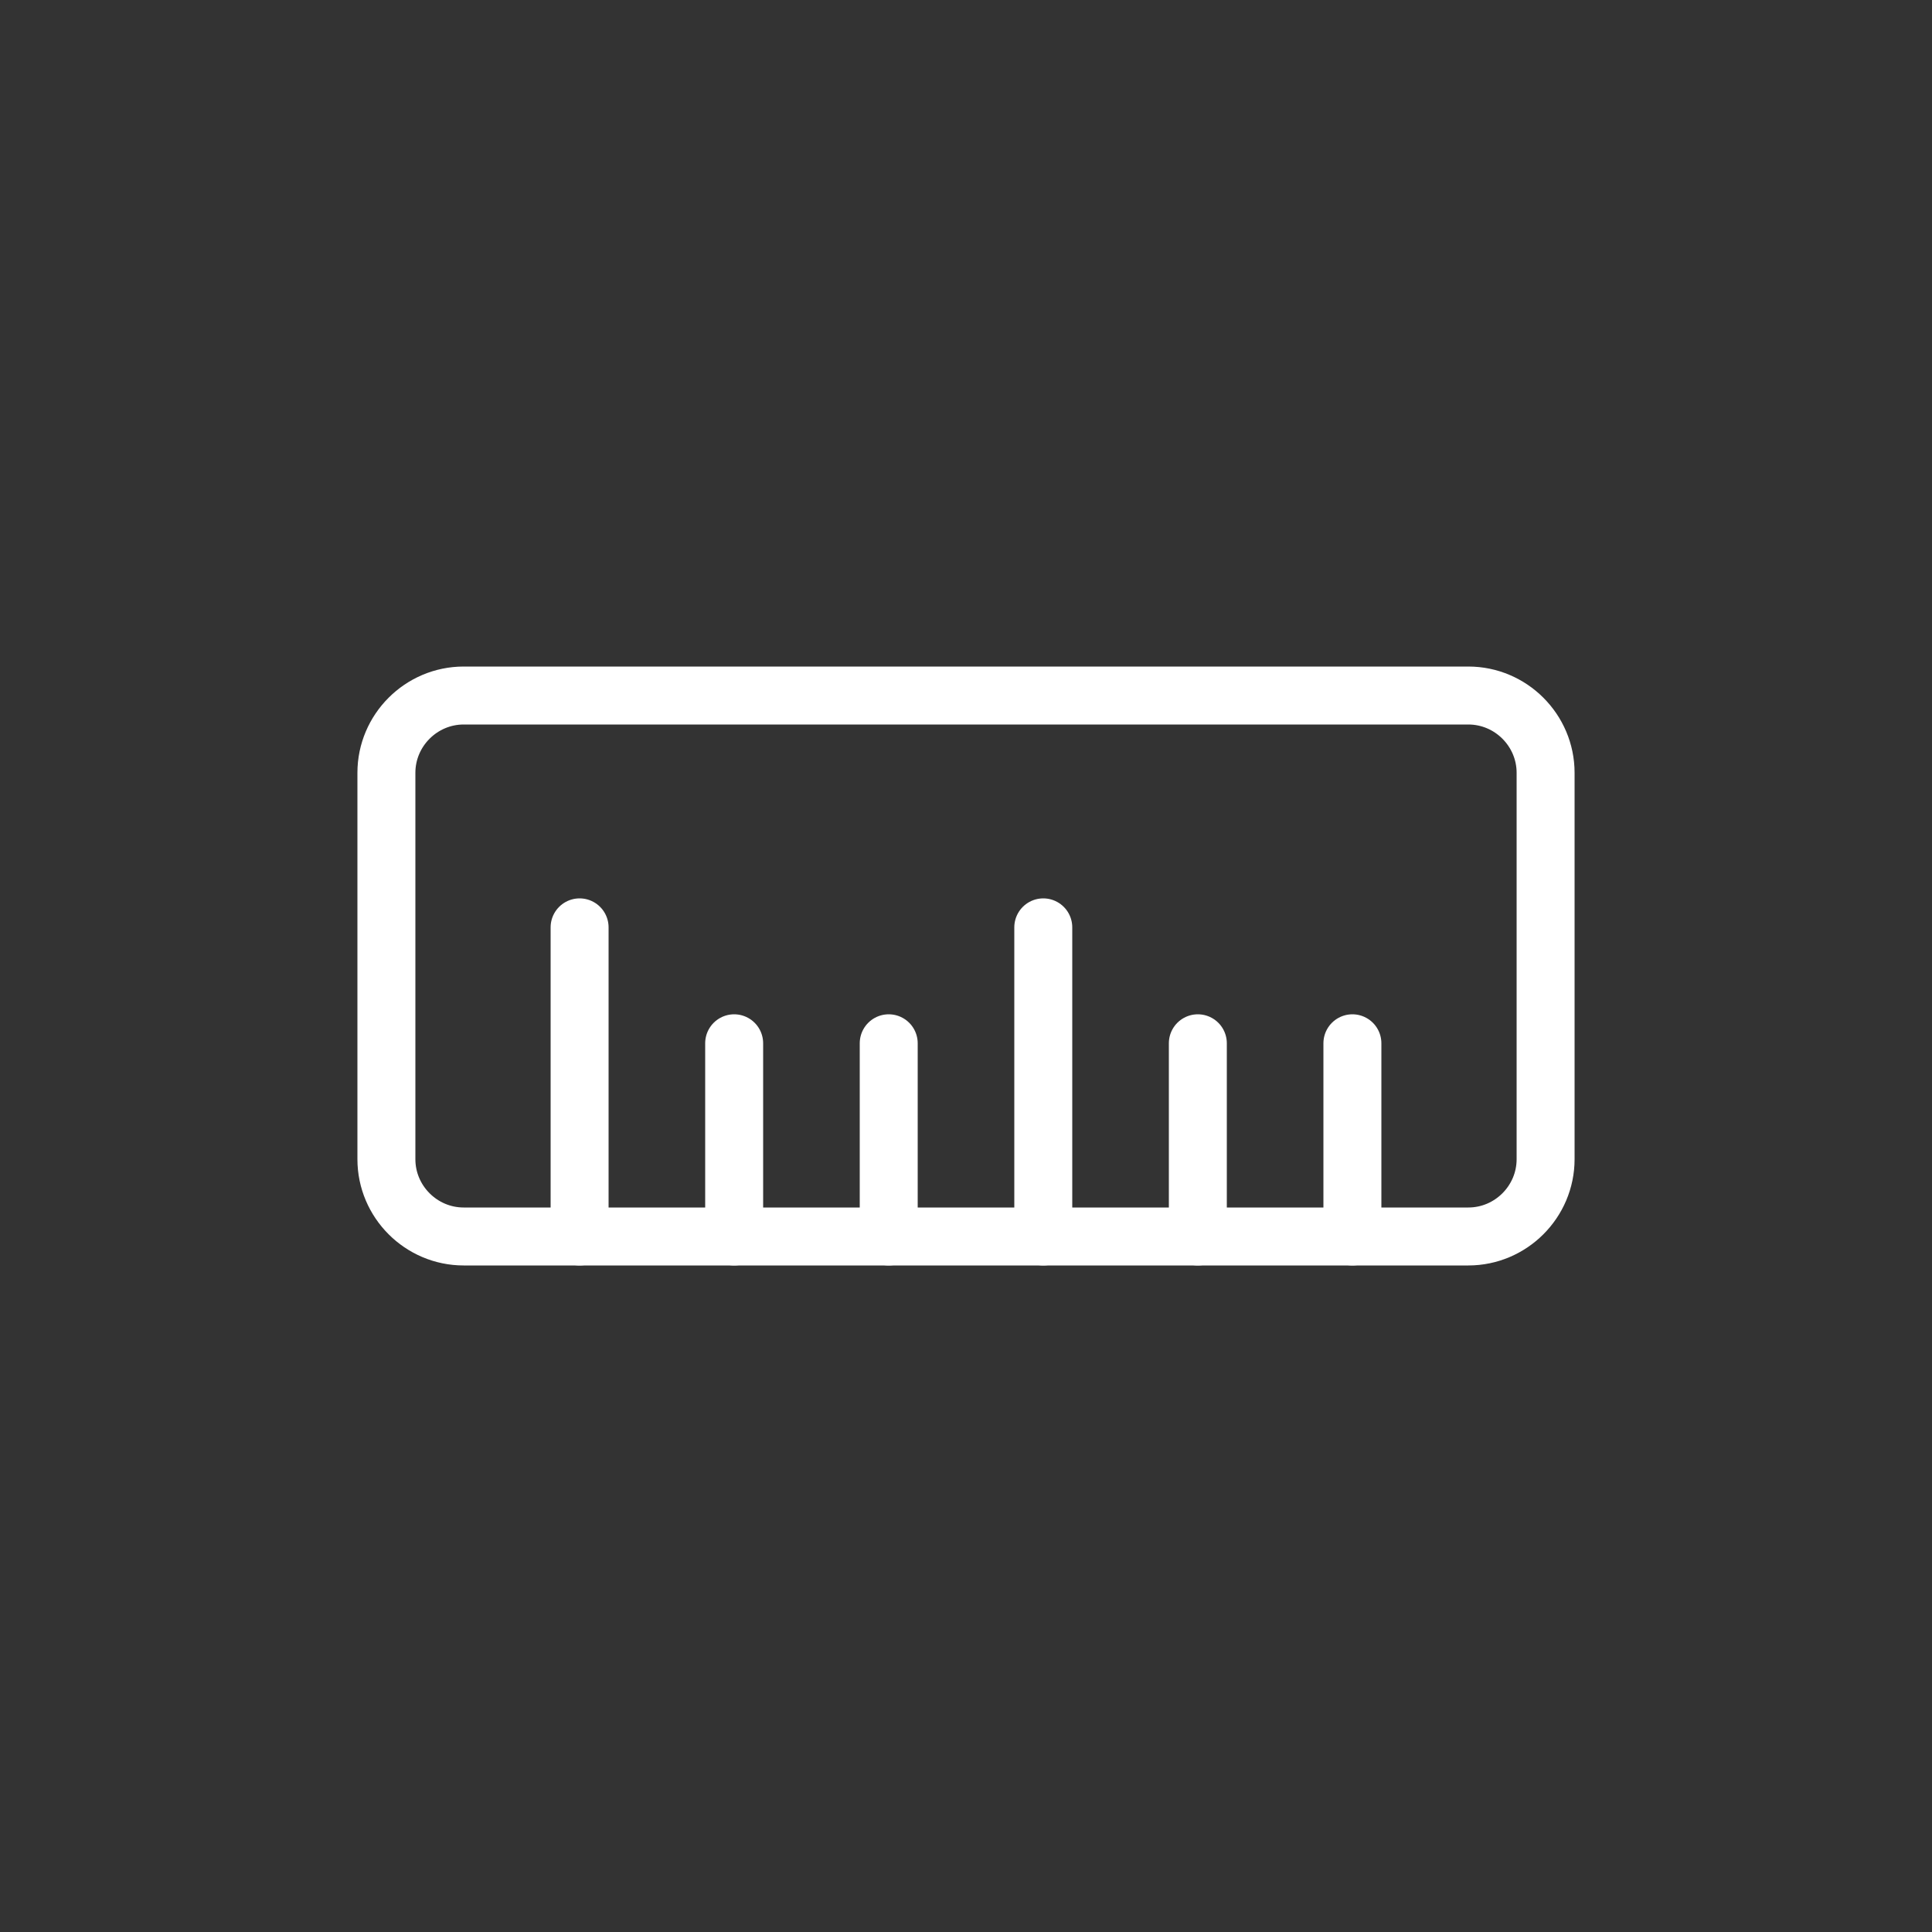 <?xml version="1.0" encoding="utf-8"?>
<!-- Generator: Adobe Illustrator 25.2.1, SVG Export Plug-In . SVG Version: 6.00 Build 0)  -->
<svg version="1.1" id="Ebene_1" xmlns="http://www.w3.org/2000/svg" xmlns:xlink="http://www.w3.org/1999/xlink" x="0px" y="0px"
	 viewBox="0 0 50 50" style="enable-background:new 0 0 50 50;" xml:space="preserve">
<rect x="0" y="0" width="50" height="50" fill="#333333" stroke="none"/>
<style type="text/css">
	.st0{fill:none;stroke:#FFFFFF;stroke-width:1.5;stroke-linecap:round;stroke-miterlimit:10;}
	.st1{fill:none;stroke:#FFFFFF;stroke-width:1.5;stroke-miterlimit:10;}
</style>
<line class="st0" x1="15" y1="32" x2="15" y2="24"/>
<line class="st0" x1="19" y1="32" x2="19" y2="27"/>
<line class="st0" x1="23" y1="32" x2="23" y2="27"/>
<line class="st0" x1="31" y1="32" x2="31" y2="27"/>
<line class="st0" x1="35" y1="32" x2="35" y2="27"/>
<line class="st0" x1="27" y1="32" x2="27" y2="24"/>
<path class="st1" d="M12,18h26c1.1,0,2,0.9,2,2v10c0,1.1-0.9,2-2,2H12c-1.1,0-2-0.9-2-2V20C10,18.9,10.9,18,12,18z"/>
</svg>
